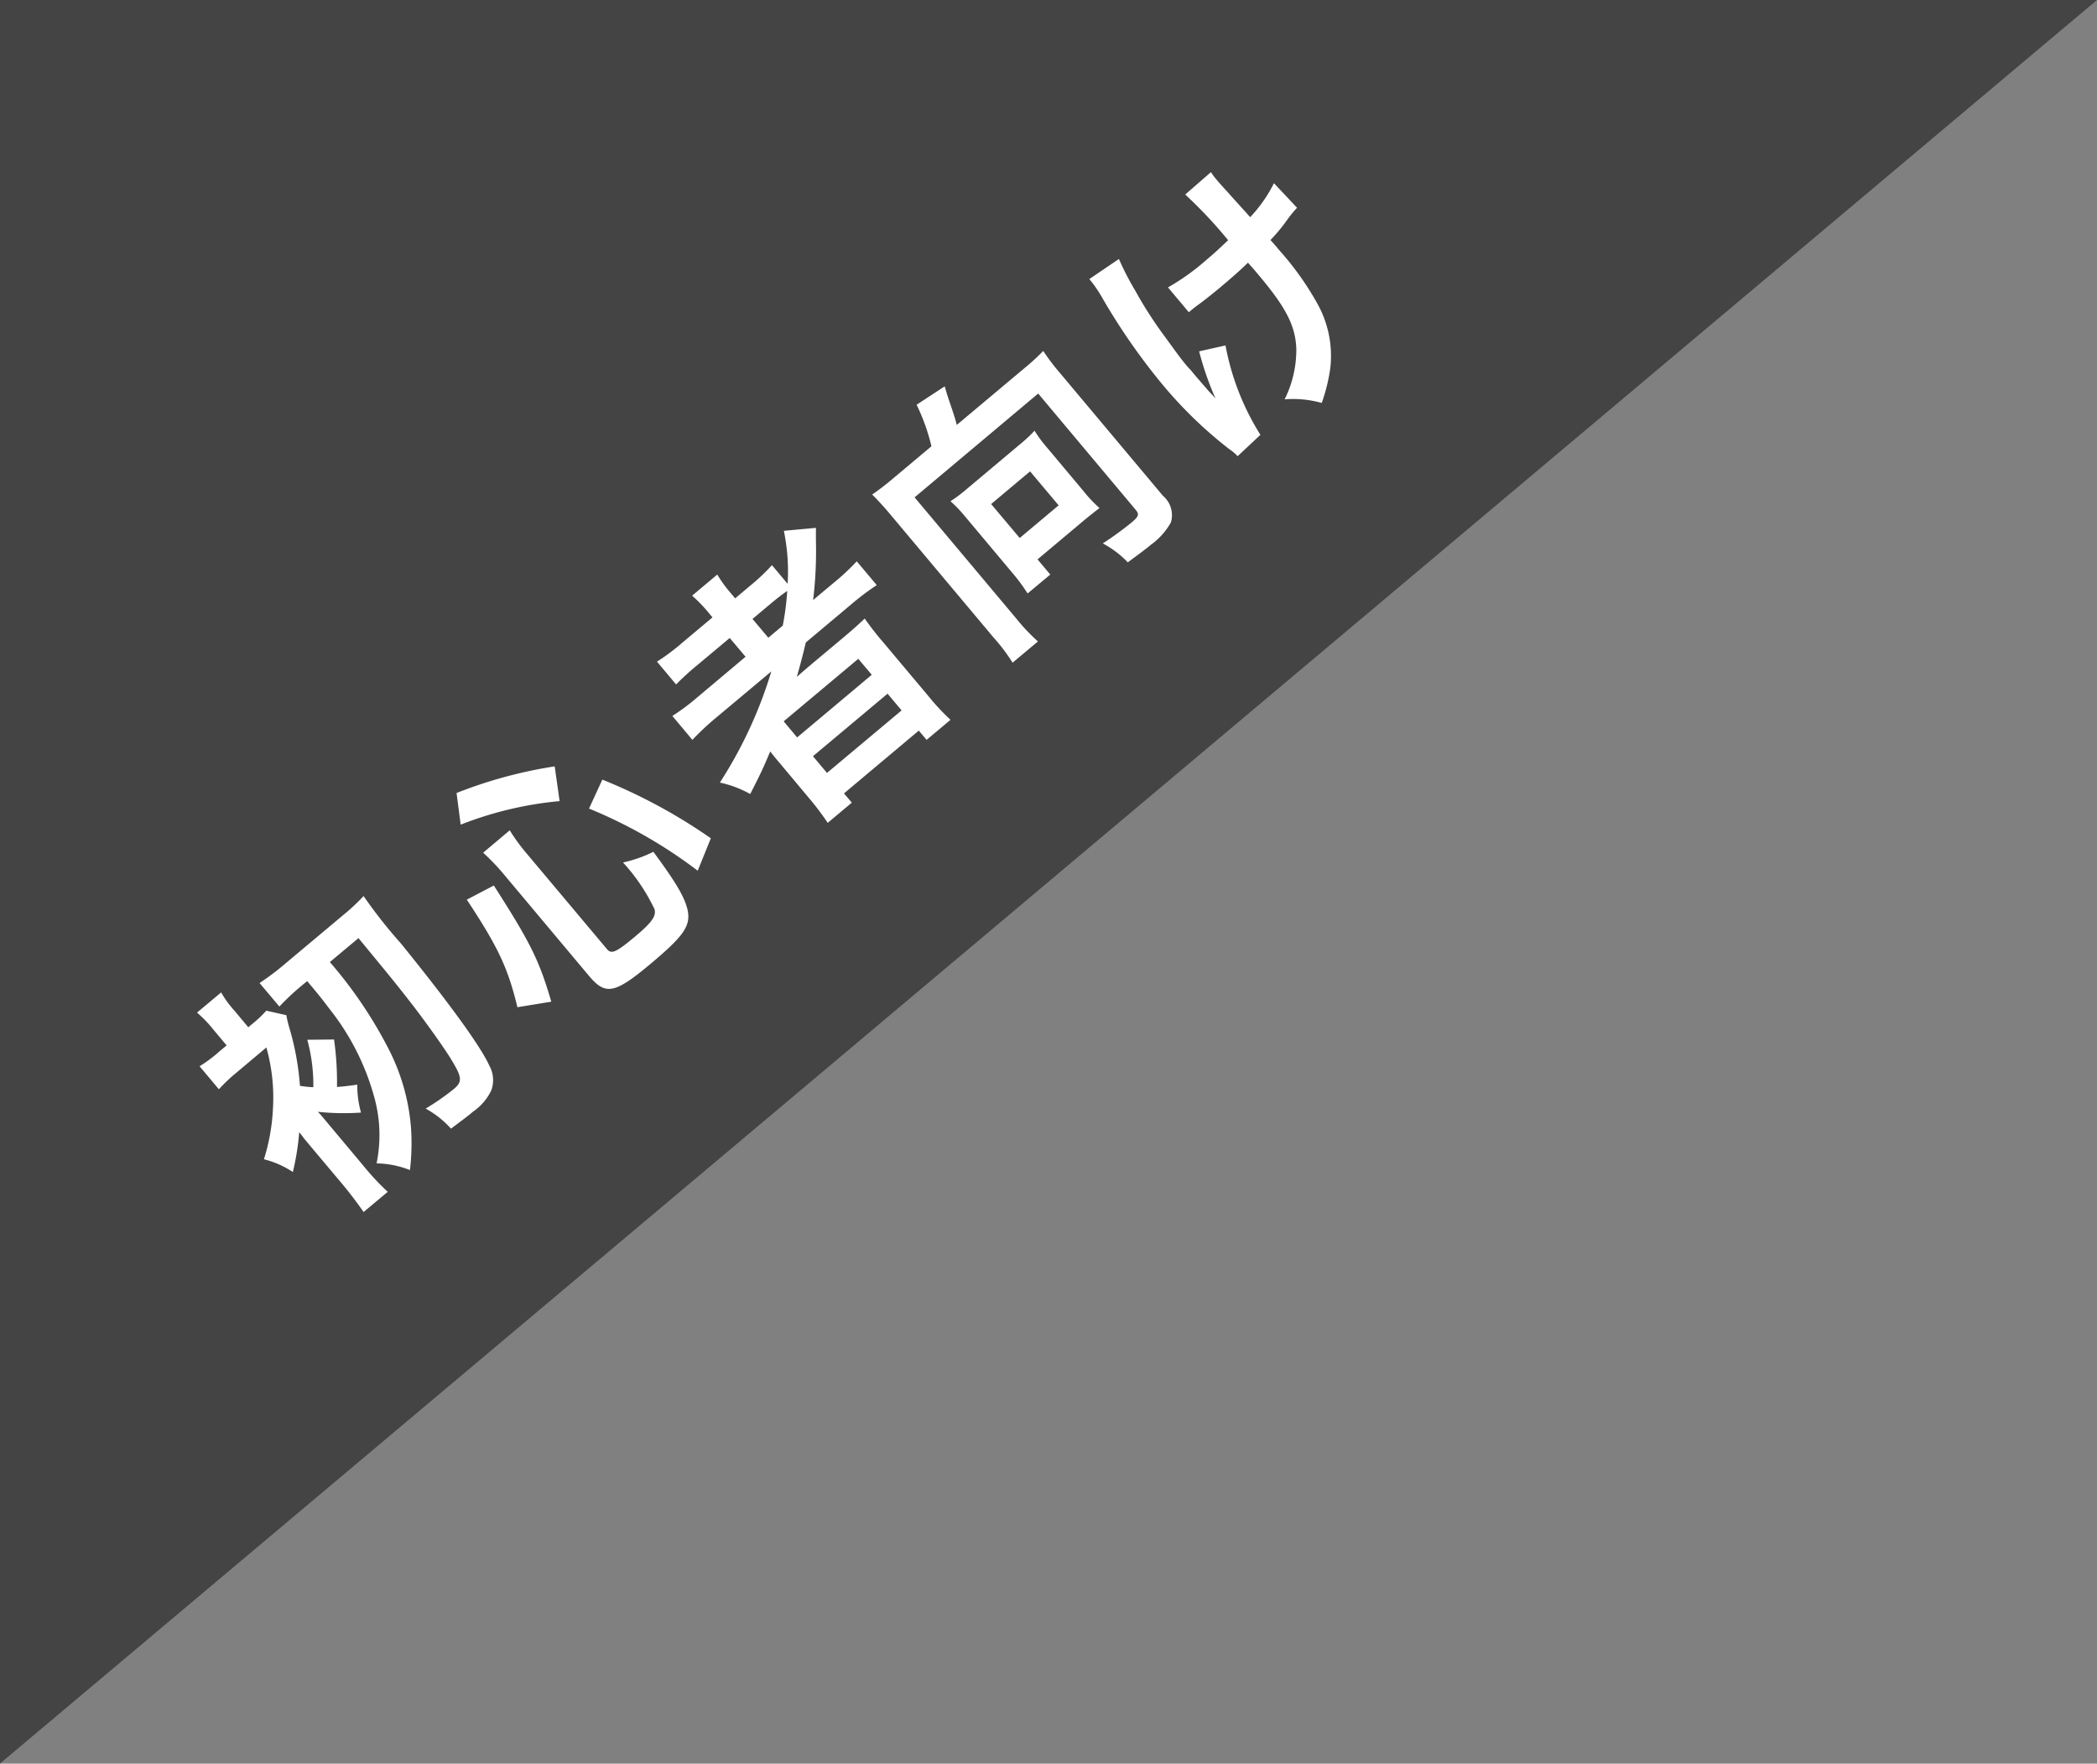 <svg id="img_catch_howto.svg" xmlns="http://www.w3.org/2000/svg" width="163" height="137.09" viewBox="0 0 163 137.09">
  <rect x="0" y="0" width="163" height="137.09" fill="#808080" stroke="none"/>
  <defs>
    <style>
      .cls-1 {
        fill: #444;
      }

      .cls-1, .cls-2 {
        fill-rule: evenodd;
      }

      .cls-2 {
        fill: #fff;
      }
    </style>
  </defs>
  <path id="長方形_621" data-name="長方形 621" class="cls-1" d="M43,2708H206L43,2845.08V2708Z" transform="translate(-43 -2708)"/>
  <path id="初心者向け" class="cls-2" d="M66.878,2784.26c1.075,1.28,1.2,1.46,1.748,2.18a19.14,19.14,0,0,1,3.5,6.97,10.979,10.979,0,0,1,.146,5.02,7.313,7.313,0,0,1,2.594.52,17.654,17.654,0,0,0,.073-3.39,16.157,16.157,0,0,0-1.7-5.96,34.059,34.059,0,0,0-4.6-6.82l2.226-1.86c2.486,3.02,2.938,3.56,4.3,5.32,1.081,1.42,2.493,3.39,2.973,4.22,0.786,1.3.8,1.64,0.123,2.2a19.033,19.033,0,0,1-2.173,1.51,7.514,7.514,0,0,1,1.968,1.56c1.051-.79,1.274-0.95,1.738-1.34a4.175,4.175,0,0,0,1.391-1.63,2.321,2.321,0,0,0-.154-1.94c-0.668-1.48-3.088-4.82-6.855-9.47a38.327,38.327,0,0,1-2.915-3.7,14.747,14.747,0,0,1-1.467,1.38l-4.628,3.88a19.834,19.834,0,0,1-1.991,1.5l1.542,1.83a19,19,0,0,1,1.821-1.7Zm0.83,10.16a19.236,19.236,0,0,0,3.352.06,7.986,7.986,0,0,1-.291-2.17c-0.781.11-1.056,0.14-1.575,0.18a23.7,23.7,0,0,0-.228-3.69l-2.082.02a13.162,13.162,0,0,1,.471,3.69,8.8,8.8,0,0,1-1.041-.11,20.927,20.927,0,0,0-.816-4.48,9.628,9.628,0,0,1-.242-1.01l-1.557-.35a8.81,8.81,0,0,1-1.08,1.02l-0.32.27-1.032-1.24a8.089,8.089,0,0,1-1.078-1.47l-1.874,1.57a9.555,9.555,0,0,1,1.27,1.32l1.032,1.23-0.544.45a10.753,10.753,0,0,1-1.56,1.17l1.5,1.79a12.961,12.961,0,0,1,1.386-1.31l2.306-1.94a14.359,14.359,0,0,1,.51,4.77,15.419,15.419,0,0,1-.7,3.92,7.21,7.21,0,0,1,2.247.99,19.317,19.317,0,0,0,.494-3.09,4.412,4.412,0,0,1,.352.45c0.156,0.19.269,0.32,0.339,0.41l2.673,3.18c0.651,0.78,1.225,1.56,1.644,2.16l1.874-1.57a19.228,19.228,0,0,1-1.852-1.98l-3.352-4Zm18.145-8.56c-0.941-3.2-1.574-4.51-4.468-9.03l-2.1,1.1c2.43,3.68,3.2,5.31,3.933,8.36Zm0.264-18.29a35.369,35.369,0,0,0-7.628,2.07l0.319,2.46a28,28,0,0,1,7.69-1.83Zm12.137,5.59a42.427,42.427,0,0,0-8.434-4.56l-1.035,2.25a37.253,37.253,0,0,1,8.448,4.83Zm-14.344,1.15a14.462,14.462,0,0,1-1.288-1.77l-2.066,1.74a17,17,0,0,1,1.555,1.62l6.676,7.96c1.287,1.53,1.994,1.4,4.828-.98,2.562-2.15,3.1-2.94,2.824-4.18-0.242-1-.888-2.1-2.653-4.49a10.058,10.058,0,0,1-2.359.83,14.618,14.618,0,0,1,2.448,3.63c0.149,0.54-.216,1.04-1.5,2.12-1.473,1.23-1.848,1.41-2.2.98Zm19.045-14.12a33.9,33.9,0,0,1-4,8.64,8.4,8.4,0,0,1,2.359.89c0.794-1.55,1-1.99,1.556-3.31,0.239,0.31.55,0.69,0.776,0.95l2.192,2.62a21.2,21.2,0,0,1,1.5,1.98l1.874-1.57-0.608-.72,5.813-4.88,0.608,0.72,1.858-1.56a17.473,17.473,0,0,1-1.7-1.82l-3.493-4.16a23.17,23.17,0,0,1-1.478-1.89c-0.436.42-.87,0.81-1.639,1.46l-2.354,1.97c-0.416.35-.945,0.8-1.283,1.11,0.311-1.1.471-1.72,0.7-2.68l3.443-2.89a20.841,20.841,0,0,1,2.071-1.57l-1.556-1.85a16.716,16.716,0,0,1-1.741,1.63l-1.649,1.38a31.392,31.392,0,0,0,.226-4.15c-0.014-.76-0.014-1.25,0-1.46l-2.5.23a15.66,15.66,0,0,1,.292,4.12l-1.217-1.45a15.9,15.9,0,0,1-1.708,1.61l-1.153.97-0.241-.29a10.066,10.066,0,0,1-1.149-1.56l-1.954,1.64a12,12,0,0,1,1.341,1.4l0.24,0.29-2.338,1.96a16.632,16.632,0,0,1-1.975,1.48l1.485,1.77a21.533,21.533,0,0,1,1.769-1.6l2.4-2.01,1.23,1.46-3.651,3.07a17.26,17.26,0,0,1-2.038,1.53l1.556,1.86a20.8,20.8,0,0,1,1.837-1.72Zm-0.233-2.62-1.231-1.46,1.314-1.1c0.64-.54.926-0.75,1.387-1.08a20.659,20.659,0,0,1-.349,2.7Zm1.193,6.5,5.8-4.86,1.047,1.24-5.8,4.87Zm2.277,2.71,5.8-4.86,1.089,1.3-5.8,4.86Zm6.18-21.55a19.72,19.72,0,0,1-1.578,1.21c0.572,0.58.955,1,1.464,1.61l7.977,9.51a14.356,14.356,0,0,1,1.474,1.95l1.97-1.65a14.936,14.936,0,0,1-1.682-1.78l-7.906-9.42,9.608-8.07,7.538,8.99c0.34,0.4.3,0.55-.324,1.07a26.173,26.173,0,0,1-2.193,1.59,7.633,7.633,0,0,1,1.944,1.47c1.113-.82,1.431-1.06,1.8-1.37a5.356,5.356,0,0,0,1.549-1.73,1.967,1.967,0,0,0-.616-2.07l-8-9.54a17.066,17.066,0,0,1-1.306-1.72,17.577,17.577,0,0,1-1.5,1.37l-5.221,4.38c-0.159-.61-0.287-0.99-0.571-1.82-0.167-.49-0.3-0.94-0.367-1.18l-2.183,1.43a15.638,15.638,0,0,1,1.152,3.23Zm12.038-2.41a10.187,10.187,0,0,1-.995-1.34,11.117,11.117,0,0,1-1.113,1.04l-4.227,3.55a10.46,10.46,0,0,1-1.194.89,10.131,10.131,0,0,1,1.113,1.16l3.79,4.52a13.935,13.935,0,0,1,1.092,1.49l1.762-1.47-0.99-1.18,3.443-2.89c0.416-.35.991-0.81,1.373-1.1a10.068,10.068,0,0,1-1.212-1.28Zm-4.369,4.36,3.027-2.54,2.22,2.64-3.026,2.54Zm15.367-14.91c0.1-.08.176-0.15,0.24-0.2,0.192-.16.257-0.21,0.749-0.57,0.431-.33,1.037-0.81,1.486-1.19,0.8-.67,1.619-1.39,2.121-1.89,0.483,0.54.61,0.69,0.907,1.05,2.093,2.49,2.795,3.91,2.853,5.67a8.683,8.683,0,0,1-.908,3.9,8.281,8.281,0,0,1,2.883.28,13.641,13.641,0,0,0,.67-2.75,8.331,8.331,0,0,0-.918-4.8,22.765,22.765,0,0,0-3.044-4.31c-0.254-.31-0.382-0.46-0.695-0.8a13.323,13.323,0,0,0,1.313-1.59,9.824,9.824,0,0,1,.755-0.92l-1.795-1.91a10.987,10.987,0,0,1-1.848,2.64c-0.937-1.05-1.507-1.66-1.662-1.85-0.669-.73-0.8-0.88-0.938-1.05a4.752,4.752,0,0,1-.449-0.6l-2,1.74a35.636,35.636,0,0,1,3.334,3.55c-0.79.75-1.033,0.98-1.641,1.49a17.768,17.768,0,0,1-3.034,2.18Zm0.8,3.04a23.678,23.678,0,0,0,1.276,3.67c-0.226-.27-0.327-0.36-0.569-0.62-0.057-.07-0.141-0.17-0.255-0.3-0.709-.81-0.949-1.1-1.1-1.29a6.132,6.132,0,0,1-.454-0.51c-0.269-.32-0.647-0.83-1.5-2.01a31.219,31.219,0,0,1-2.37-3.67,21.4,21.4,0,0,1-1.261-2.45l-2.3,1.56a9.766,9.766,0,0,1,.935,1.34,49.012,49.012,0,0,0,4.767,6.88,33.164,33.164,0,0,0,5.173,5,3.338,3.338,0,0,1,.65.55l1.773-1.66a19.833,19.833,0,0,1-2.715-6.95Z" transform="translate(-43 -2708)"/>
</svg>
